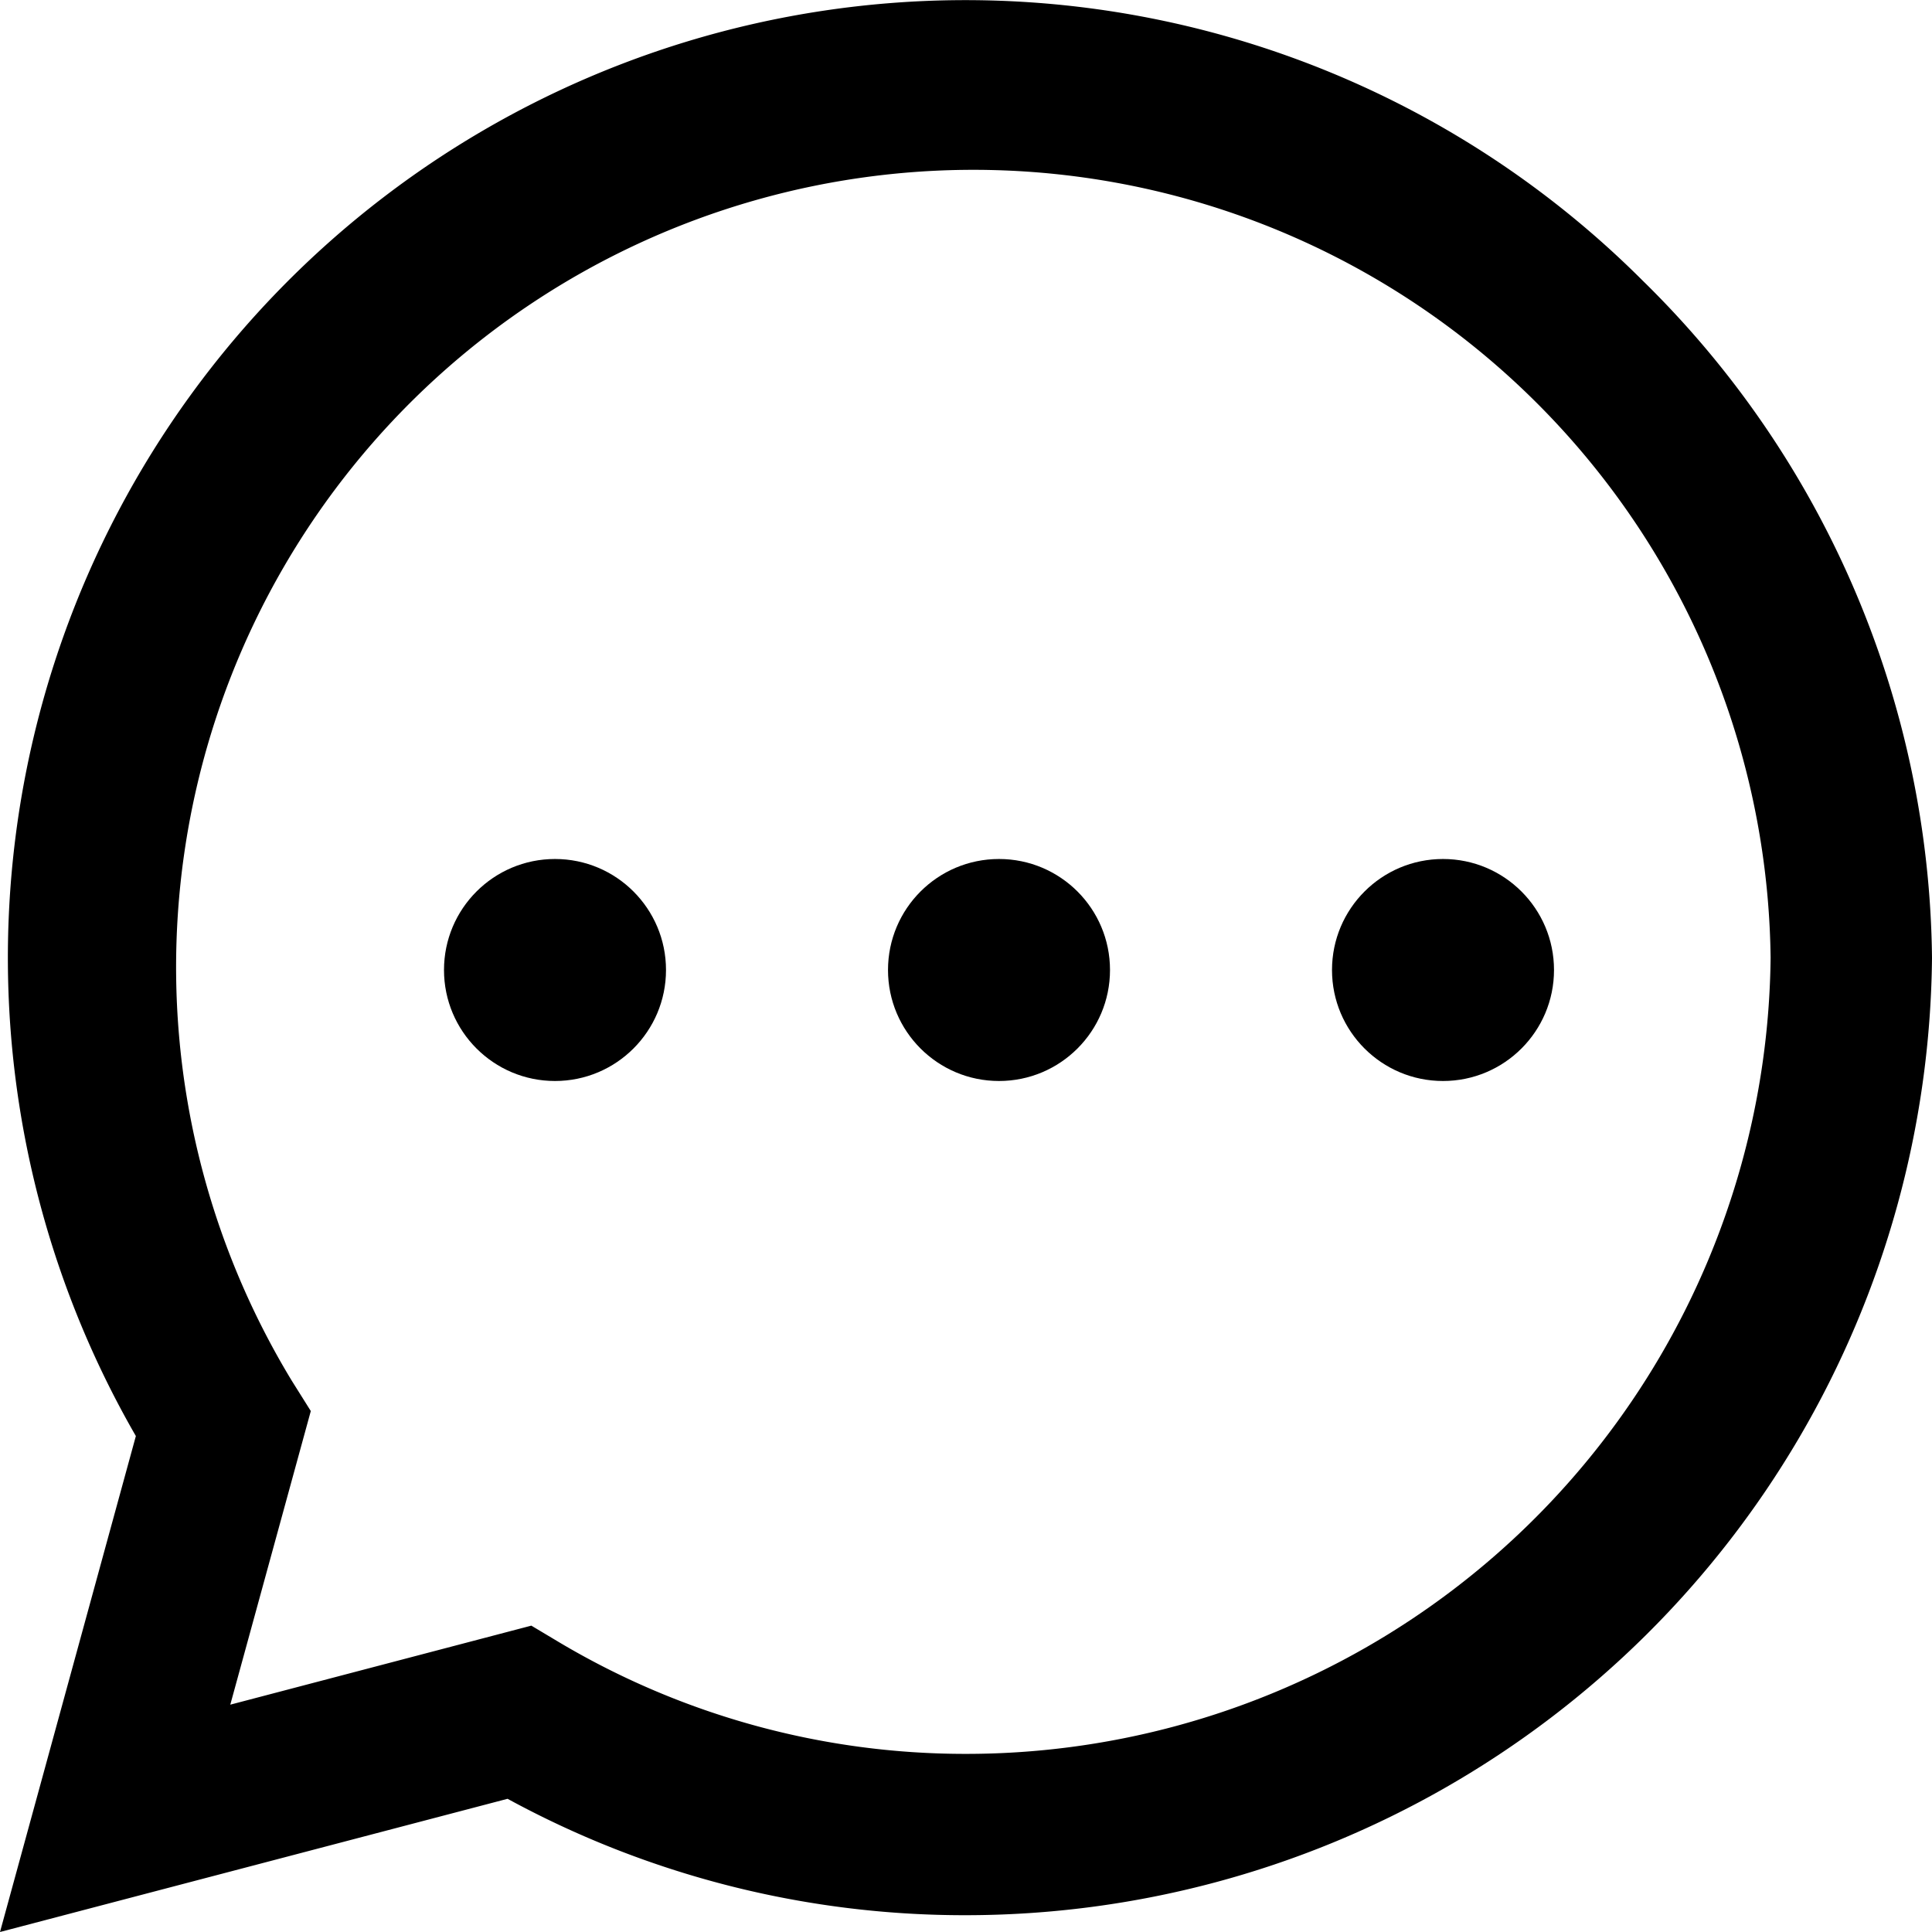 <svg xmlns="http://www.w3.org/2000/svg" width="26.108" height="26.108" viewBox="0 0 26.108 26.108">
						<g id="Group_37" data-name="Group 37" transform="translate(-1191 -595.392)">
							<g id="Group_36" data-name="Group 36">
							<path id="Icon_awesome-whatsapp" data-name="Icon awesome-whatsapp" d="M22.2,6.044A12.941,12.941,0,0,0,1.836,21.656L0,28.358l6.859-1.8a12.9,12.9,0,0,0,6.183,1.573h.006a13.062,13.062,0,0,0,13.06-12.937A12.988,12.988,0,0,0,22.2,6.044ZM13.048,25.951a10.734,10.734,0,0,1-5.478-1.5l-.39-.233L3.112,25.286,4.2,21.318l-.256-.408a10.774,10.774,0,1,1,19.983-5.717A10.873,10.873,0,0,1,13.048,25.951Z" transform="translate(1191 593.142)"></path>
							<circle id="Ellipse_7" data-name="Ellipse 7" cx="1.5" cy="1.5" r="1.5" transform="translate(1197 607)"></circle>
							<circle id="Ellipse_8" data-name="Ellipse 8" cx="1.5" cy="1.5" r="1.5" transform="translate(1203 607)"></circle>
							<circle id="Ellipse_9" data-name="Ellipse 9" cx="1.5" cy="1.5" r="1.5" transform="translate(1209 607)"></circle>
							</g>
						</g>
					</svg>